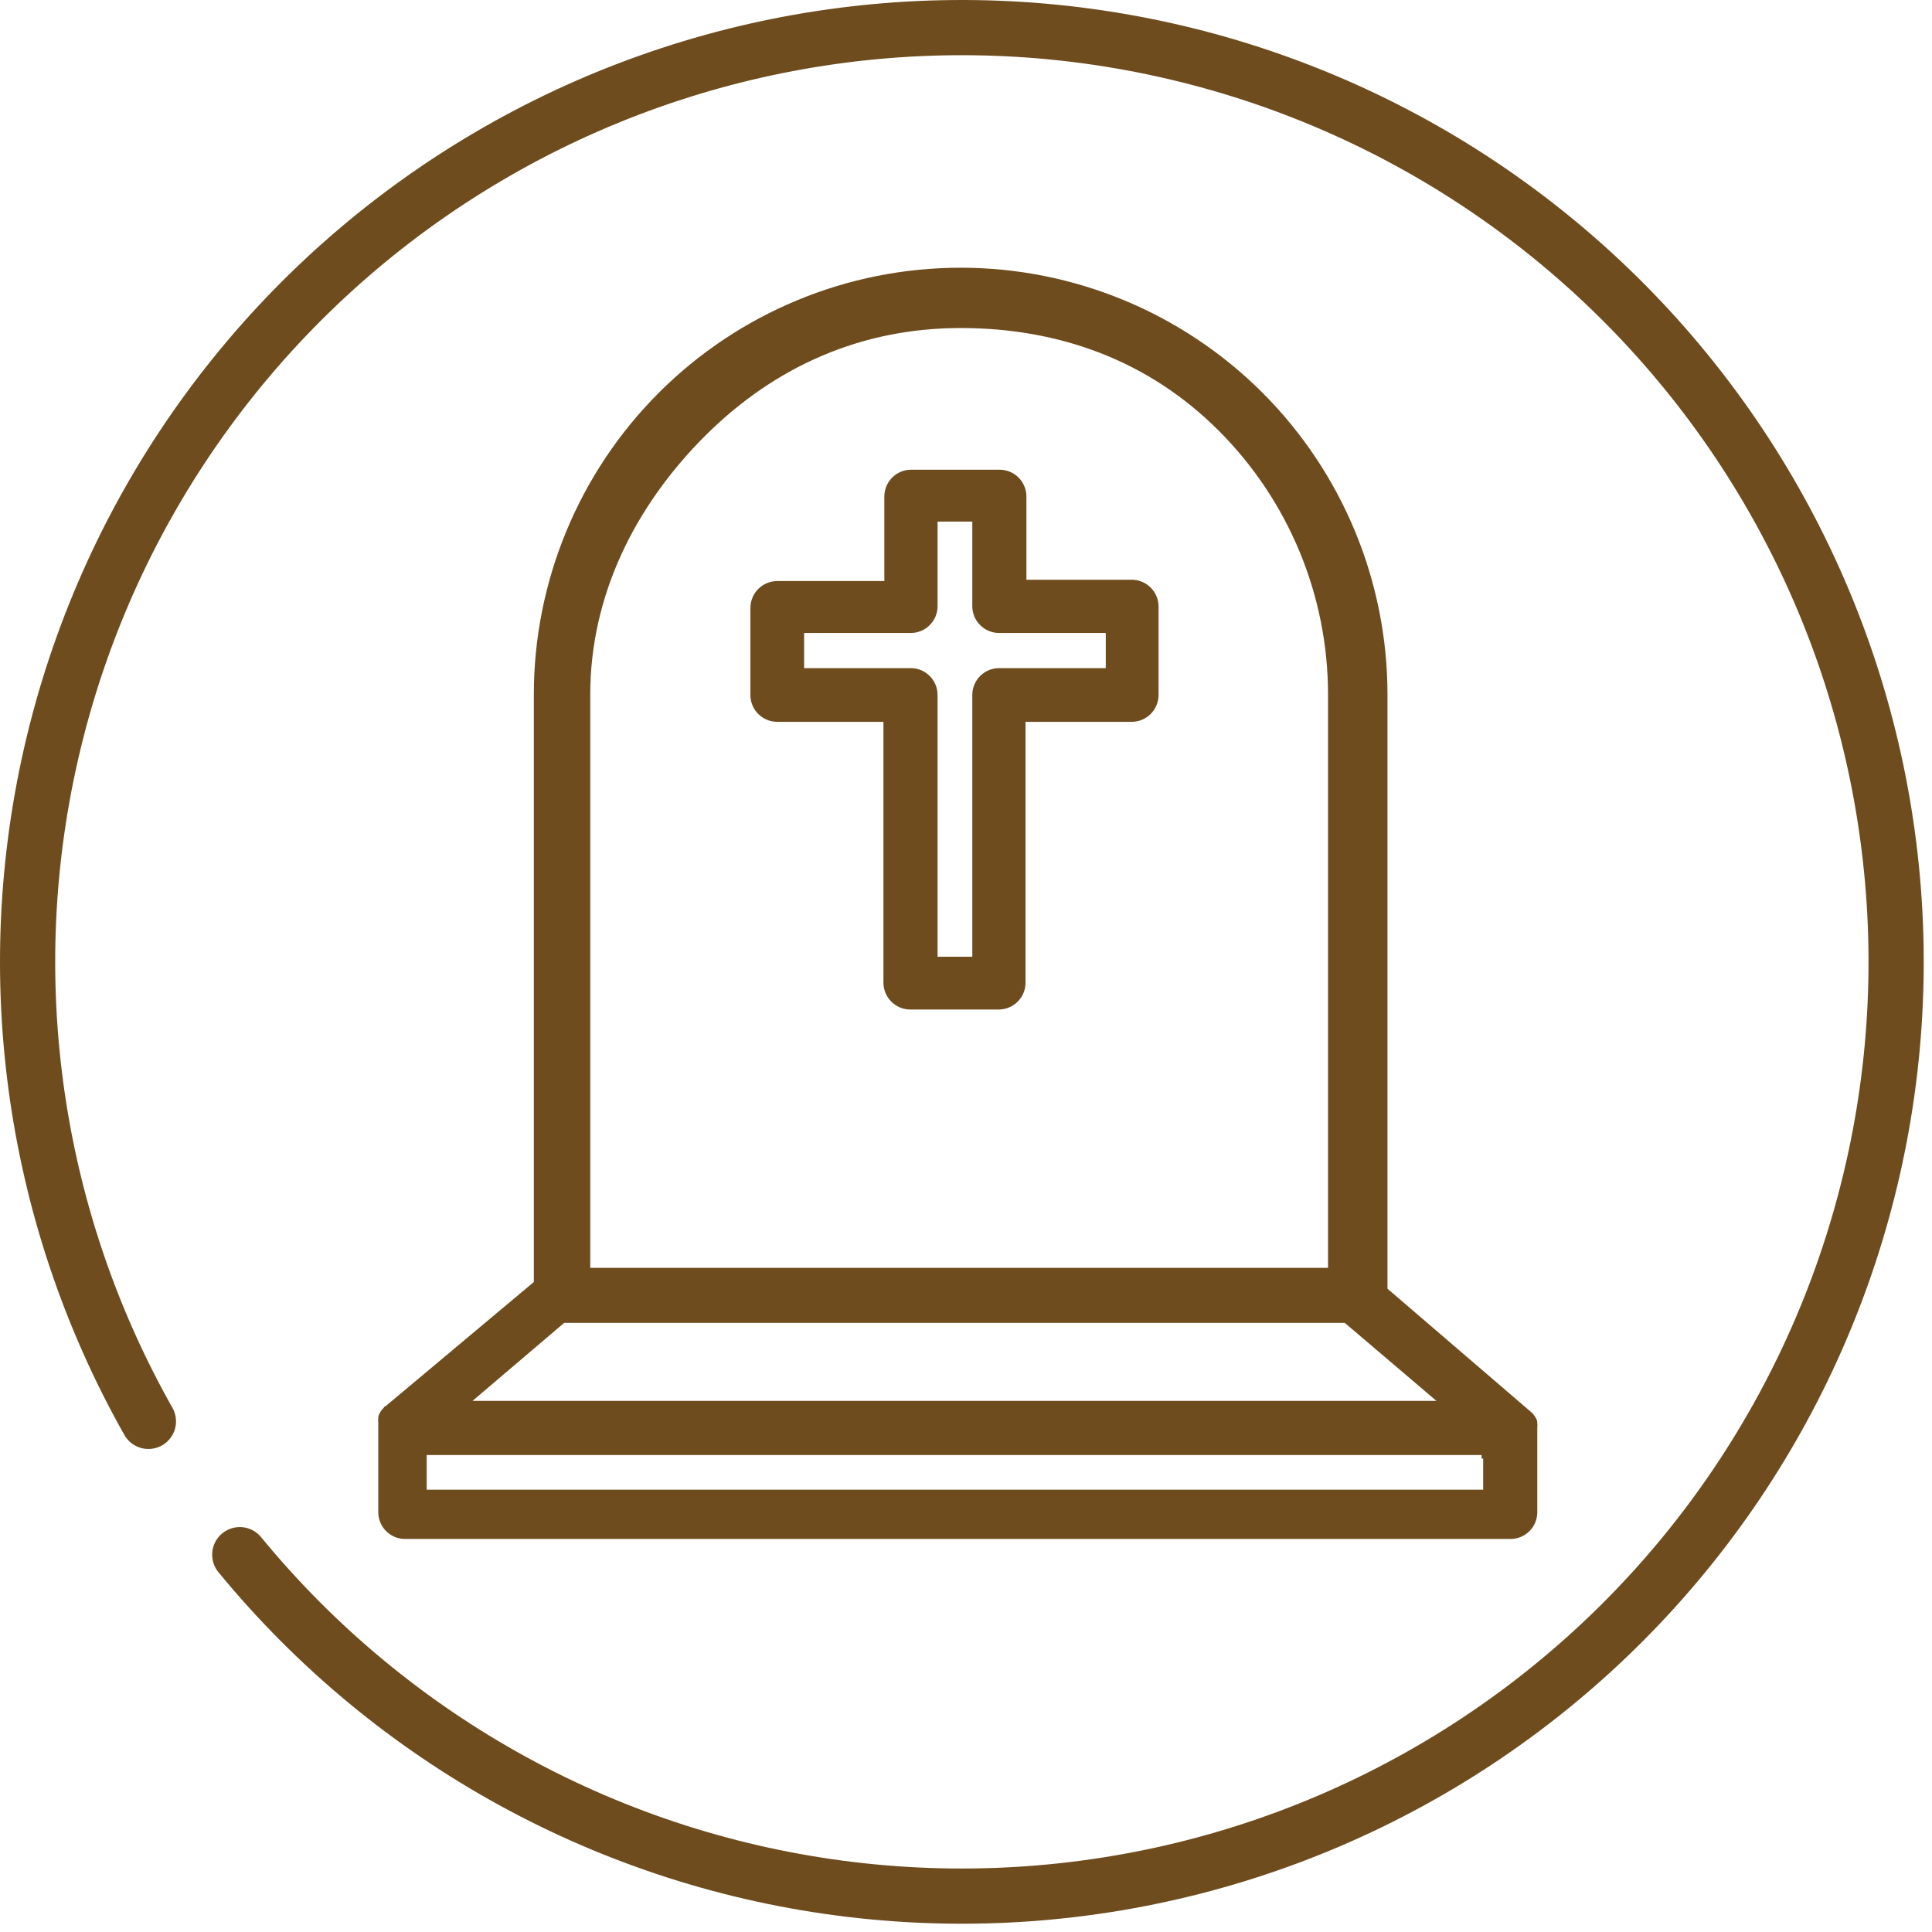 <svg width="70" height="70" viewBox="0 0 70 70" fill="none" xmlns="http://www.w3.org/2000/svg">
<path d="M5.377 51.499C1.087 43.903 -0.106 34.944 2.049 26.49C4.203 18.036 9.538 10.741 16.941 6.126C24.344 1.51 33.243 -0.069 41.782 1.718C50.321 3.504 57.841 8.519 62.773 15.715C67.704 22.911 69.667 31.733 68.252 40.342C66.836 48.95 62.152 56.68 55.176 61.918C48.2 67.157 39.471 69.499 30.809 68.458C22.148 67.417 14.223 63.071 8.687 56.329" stroke="#6E4C1E" stroke-width="2" stroke-linecap="round" stroke-linejoin="round"/>
<path d="M53.83 52.696H53.91V52.546V52.396H53.83V52.546V52.696Z" fill="#6E4C1E" stroke="#6E4C1E" stroke-width="0.3"/>
<path d="M55.549 51.737C55.555 51.671 55.555 51.604 55.548 51.537L55.545 51.513L55.535 51.49C55.504 51.423 55.463 51.362 55.413 51.308L55.407 51.301L55.401 51.295L50.121 46.761V25.164C50.121 21.103 48.507 17.207 45.635 14.335C42.763 11.463 38.868 9.85 34.806 9.85C30.745 9.85 26.85 11.463 23.978 14.335C21.106 17.207 19.492 21.103 19.492 25.164V46.519L14.022 51.102L14.021 51.102L14.019 51.105C13.951 51.164 13.899 51.239 13.866 51.322L13.859 51.34L13.857 51.359C13.848 51.432 13.848 51.505 13.856 51.578V54.77C13.853 54.879 13.873 54.988 13.913 55.089C13.953 55.191 14.013 55.284 14.09 55.363C14.166 55.441 14.258 55.503 14.359 55.546C14.46 55.589 14.569 55.61 14.678 55.61H54.726C54.836 55.61 54.945 55.589 55.046 55.546C55.147 55.503 55.238 55.441 55.315 55.363C55.392 55.284 55.452 55.191 55.492 55.089C55.532 54.988 55.551 54.879 55.549 54.77V51.737ZM52.452 50.907H16.712L20.386 47.78H48.779L52.452 50.907ZM21.236 46.087V25.164C21.236 21.546 22.864 18.264 25.433 15.694C27.998 13.13 31.183 11.735 34.806 11.735C38.436 11.735 41.703 12.938 44.264 15.499C46.827 18.062 48.267 21.539 48.267 25.164V46.087H21.236ZM53.888 52.568V54.125H15.309V52.568H53.888Z" fill="#6E4C1E" stroke="#6E4C1E" stroke-width="0.3"/>
<path d="M28.162 26.003L32.159 26.003M28.162 26.003L28.162 26.003M28.162 26.003C28.162 26.003 28.162 26.003 28.162 26.003M28.162 26.003L32.159 26.003M32.159 26.003V35.604C32.159 35.822 32.246 36.032 32.4 36.186C32.554 36.34 32.764 36.427 32.982 36.427H36.184C36.402 36.427 36.612 36.34 36.766 36.186C36.92 36.032 37.007 35.822 37.007 35.604V26.003H41.004C41.112 26.003 41.219 25.981 41.319 25.94C41.419 25.899 41.509 25.838 41.586 25.762C41.662 25.685 41.723 25.595 41.764 25.495C41.805 25.395 41.827 25.288 41.827 25.18V21.977C41.827 21.869 41.805 21.762 41.764 21.663C41.723 21.563 41.662 21.472 41.586 21.396C41.509 21.32 41.419 21.259 41.319 21.218C41.219 21.176 41.112 21.155 41.004 21.155H37.039V17.99C37.039 17.772 36.952 17.563 36.798 17.409C36.644 17.254 36.434 17.168 36.216 17.168H33.014C32.906 17.168 32.799 17.189 32.699 17.23C32.599 17.272 32.508 17.332 32.432 17.409C32.356 17.485 32.295 17.576 32.254 17.675C32.212 17.775 32.191 17.882 32.191 17.99V21.203H28.162C28.054 21.203 27.947 21.224 27.847 21.266C27.747 21.307 27.657 21.367 27.58 21.444C27.504 21.52 27.443 21.611 27.402 21.711C27.36 21.811 27.339 21.918 27.339 22.026V25.228H27.339L27.34 25.239C27.355 25.447 27.448 25.641 27.6 25.783C27.753 25.924 27.954 26.003 28.162 26.003M32.159 26.003H28.162M28.984 24.358V22.784H32.98C33.089 22.786 33.197 22.767 33.299 22.727C33.401 22.687 33.494 22.627 33.572 22.55C33.651 22.473 33.713 22.382 33.756 22.281C33.798 22.18 33.82 22.071 33.82 21.962C33.82 21.961 33.82 21.961 33.82 21.961V18.749H35.378V21.961C35.378 21.961 35.378 21.961 35.378 21.962C35.378 22.071 35.4 22.18 35.442 22.281C35.485 22.382 35.547 22.473 35.626 22.55C35.704 22.627 35.797 22.687 35.899 22.727C36.001 22.767 36.109 22.786 36.218 22.784H40.214V24.358H36.218C36.109 24.355 36.001 24.375 35.899 24.414C35.797 24.455 35.704 24.515 35.626 24.591C35.547 24.668 35.485 24.76 35.442 24.861C35.4 24.962 35.378 25.07 35.378 25.18C35.378 25.18 35.378 25.18 35.378 25.18V34.814H33.82V25.18C33.82 25.18 33.82 25.18 33.82 25.18C33.82 25.07 33.798 24.962 33.756 24.861C33.713 24.76 33.651 24.668 33.572 24.591C33.494 24.515 33.401 24.455 33.299 24.414C33.197 24.375 33.089 24.355 32.98 24.358H28.984Z" fill="#6E4C1E" stroke="#6E4C1E" stroke-width="0.3"/>
</svg>

